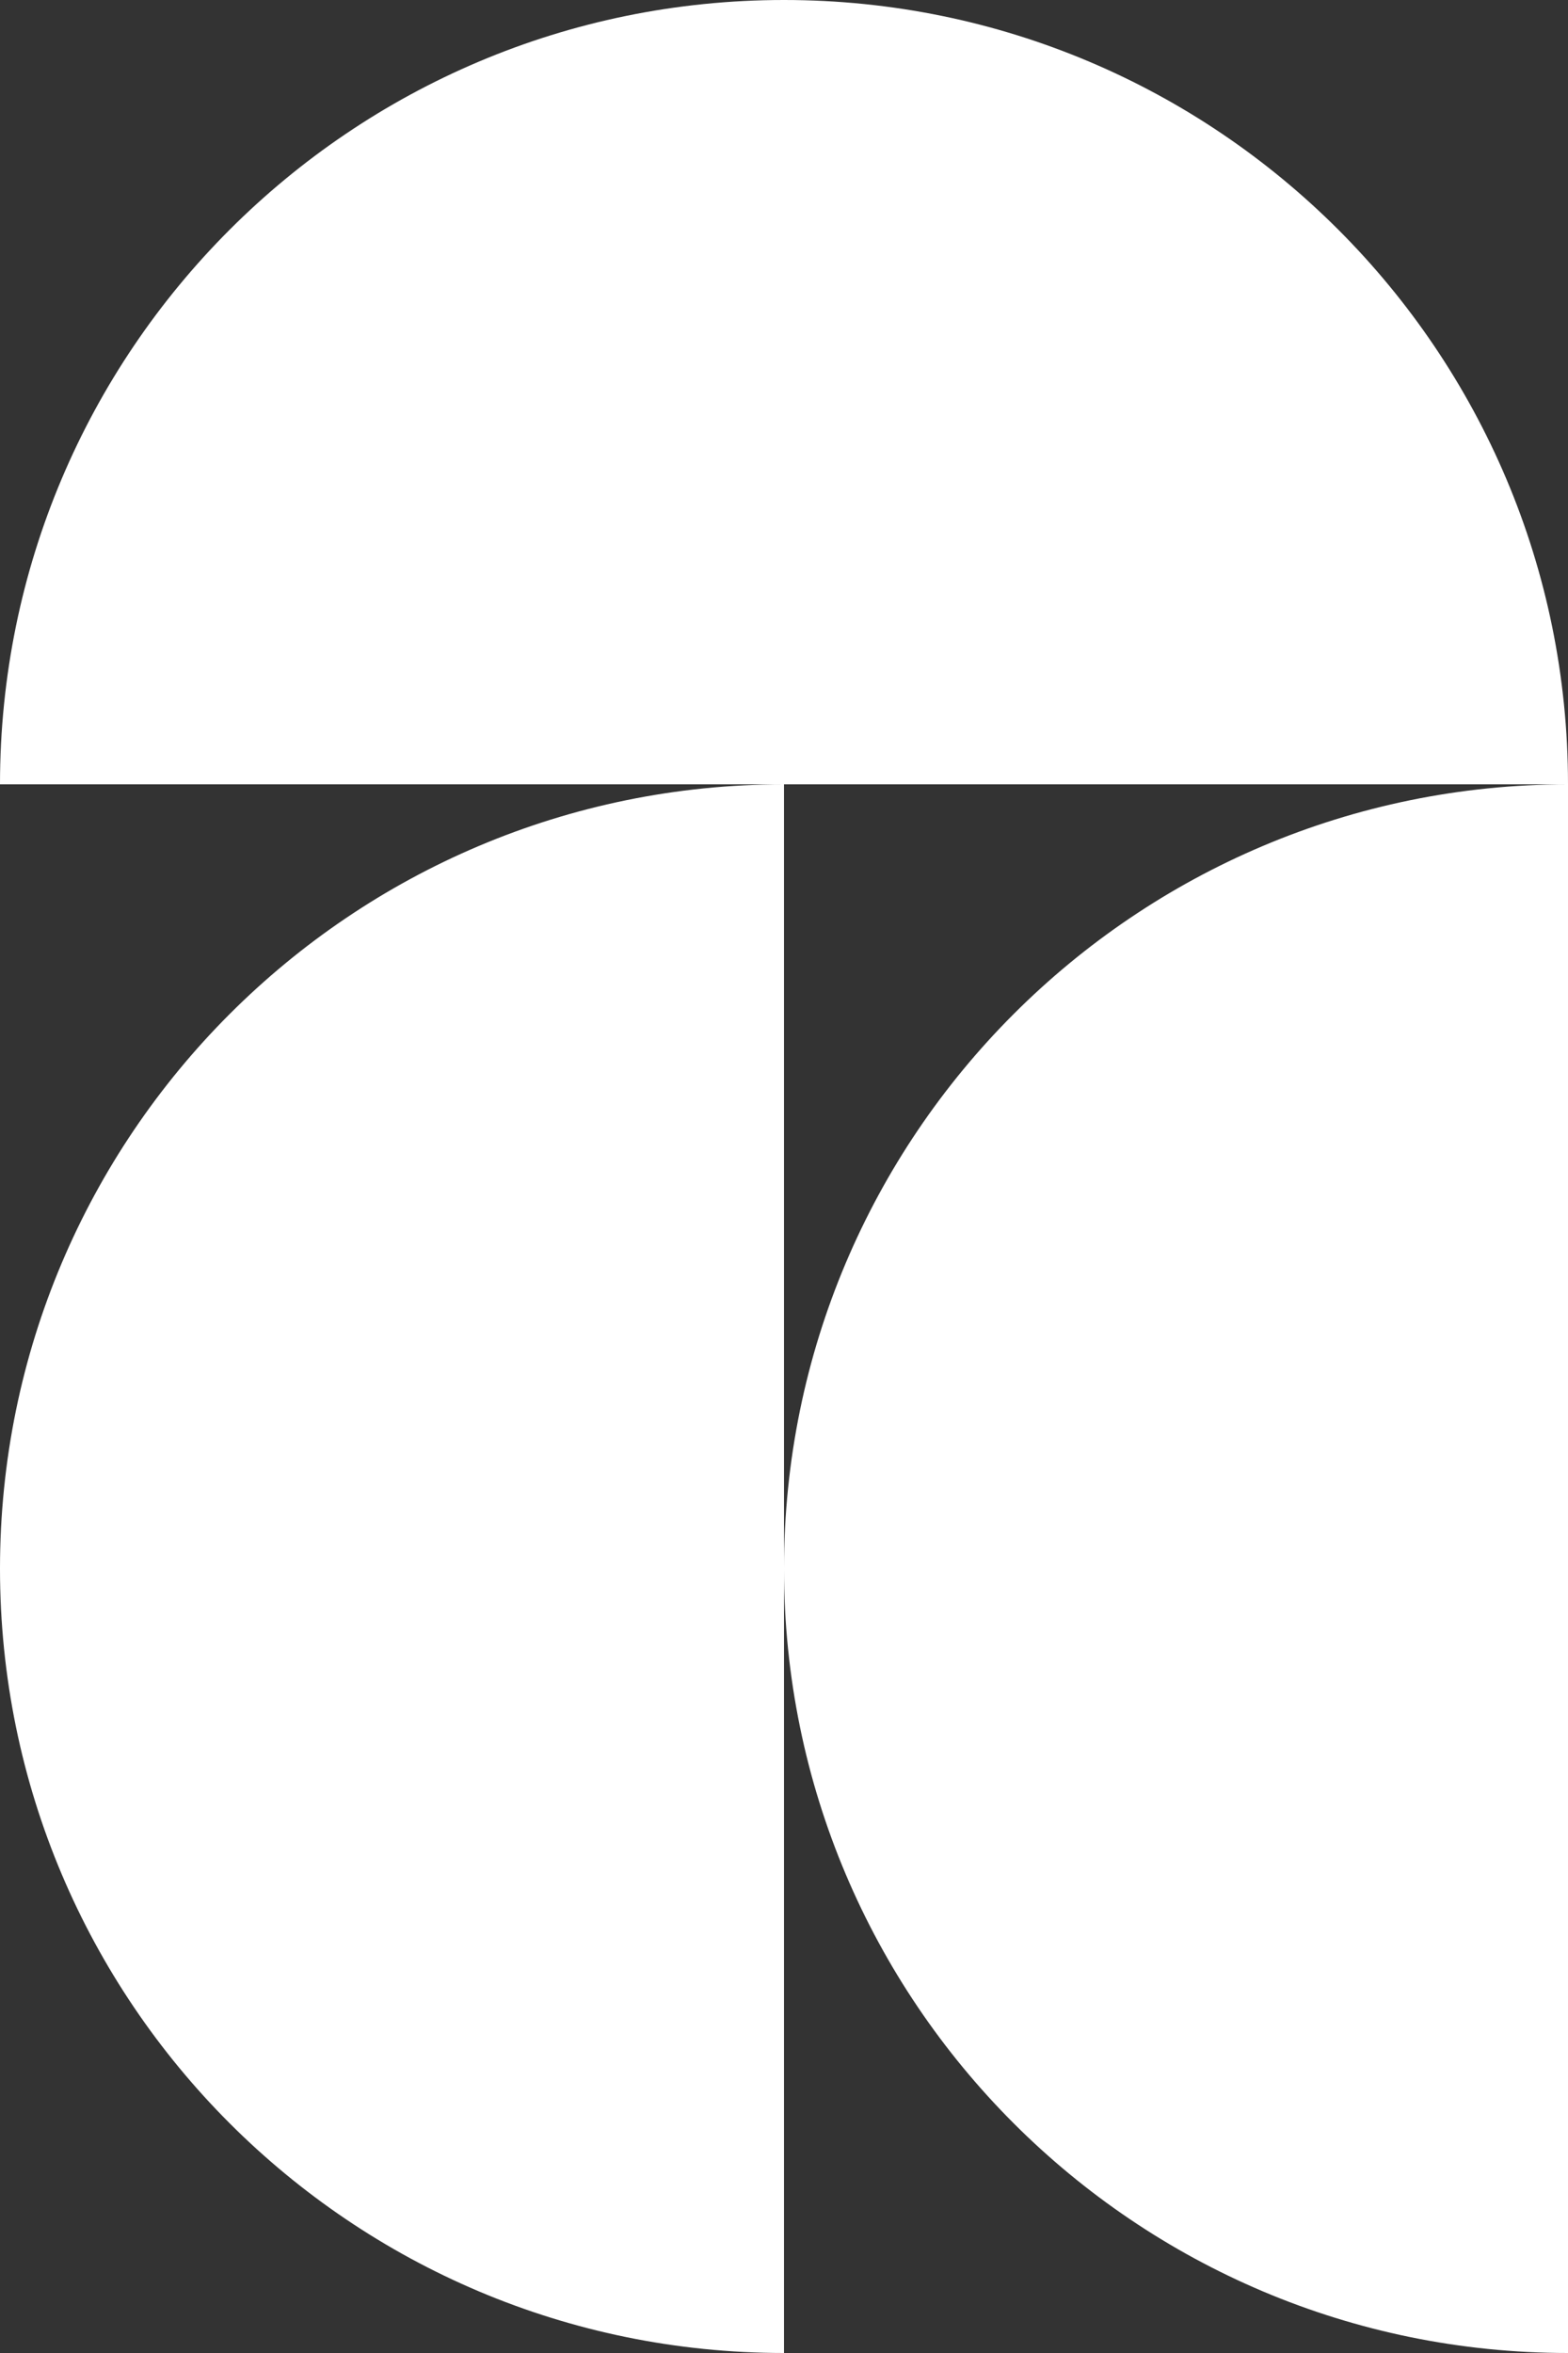 <?xml version="1.0" encoding="UTF-8"?> <svg xmlns="http://www.w3.org/2000/svg" width="52" height="78" viewBox="0 0 52 78" fill="none"><rect x="0" y="0" width="52" height="78" fill="#333333" stroke="none"/> <path fill-rule="evenodd" clip-rule="evenodd" d="M52 26C52 11.641 40.359 0 26 0C11.641 0 0 11.641 0 26L52 26Z" fill="white"></path> <path fill-rule="evenodd" clip-rule="evenodd" d="M52 78C37.641 78 26 66.359 26 52C26 37.641 37.641 26 52 26V78Z" fill="white"></path> <path fill-rule="evenodd" clip-rule="evenodd" d="M26 78C11.641 78 0 66.359 0 52C0 37.641 11.641 26 26 26V78Z" fill="white"></path> </svg> 
